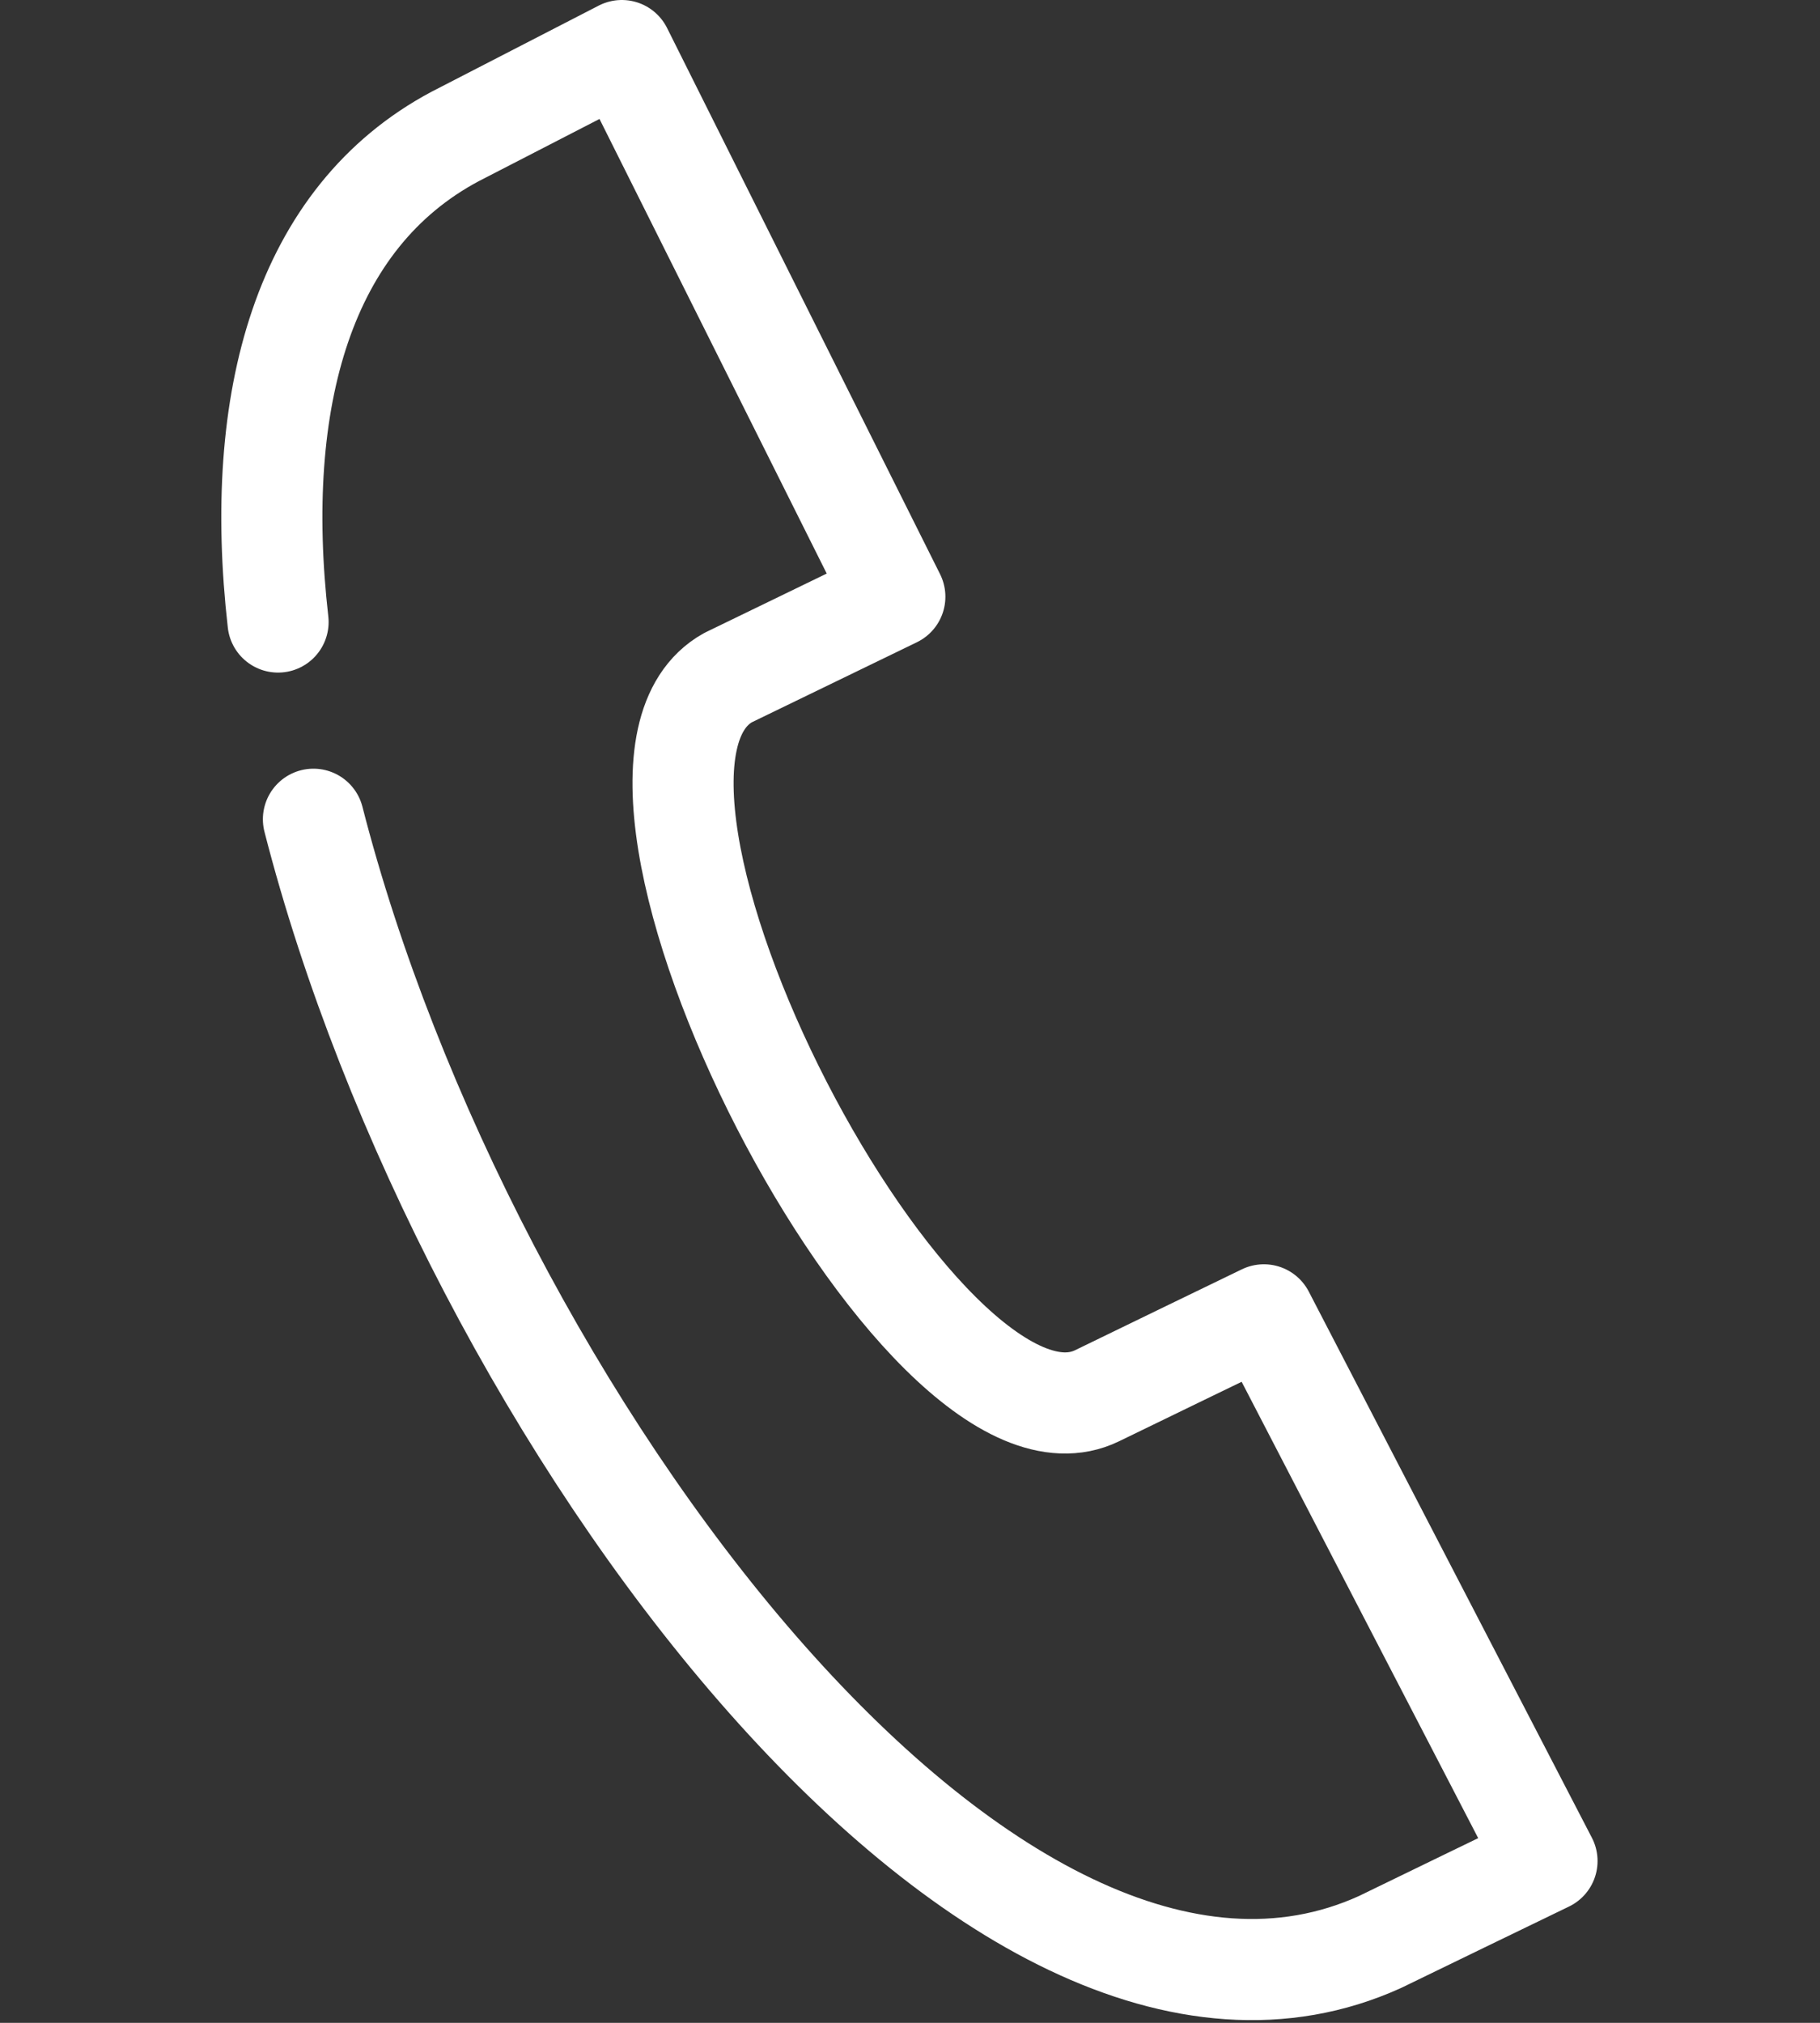 <?xml version="1.0" encoding="utf-8"?>
<!-- Generator: Adobe Illustrator 22.0.1, SVG Export Plug-In . SVG Version: 6.00 Build 0)  -->
<svg version="1.1" id="Layer_1" xmlns="http://www.w3.org/2000/svg" xmlns:xlink="http://www.w3.org/1999/xlink" x="0px" y="0px"
	 viewBox="0 0 36 40" style="enable-background:new 0 0 36 40;" xml:space="preserve">
<rect x="0" y="0" width="36" height="40" fill="#333333" stroke="none"/>
<style type="text/css">
	.st0{fill:none;stroke:#FFFFFF;stroke-width:2;stroke-linecap:round;stroke-linejoin:round;stroke-miterlimit:10;}
</style>
<path class="st0" d="M6.2,16.2c3,11.7,13.4,25.7,21.1,22.2c0.2-0.1,3.3-1.6,3.3-1.6L25,26c0,0-3.1,1.5-3.3,1.6
	c-3.5,1.7-10.7-12.3-7.3-14.2l3.3-1.6L12.3,1L9,2.7c-3,1.6-4,5.2-3.5,9.6"/>
</svg>
